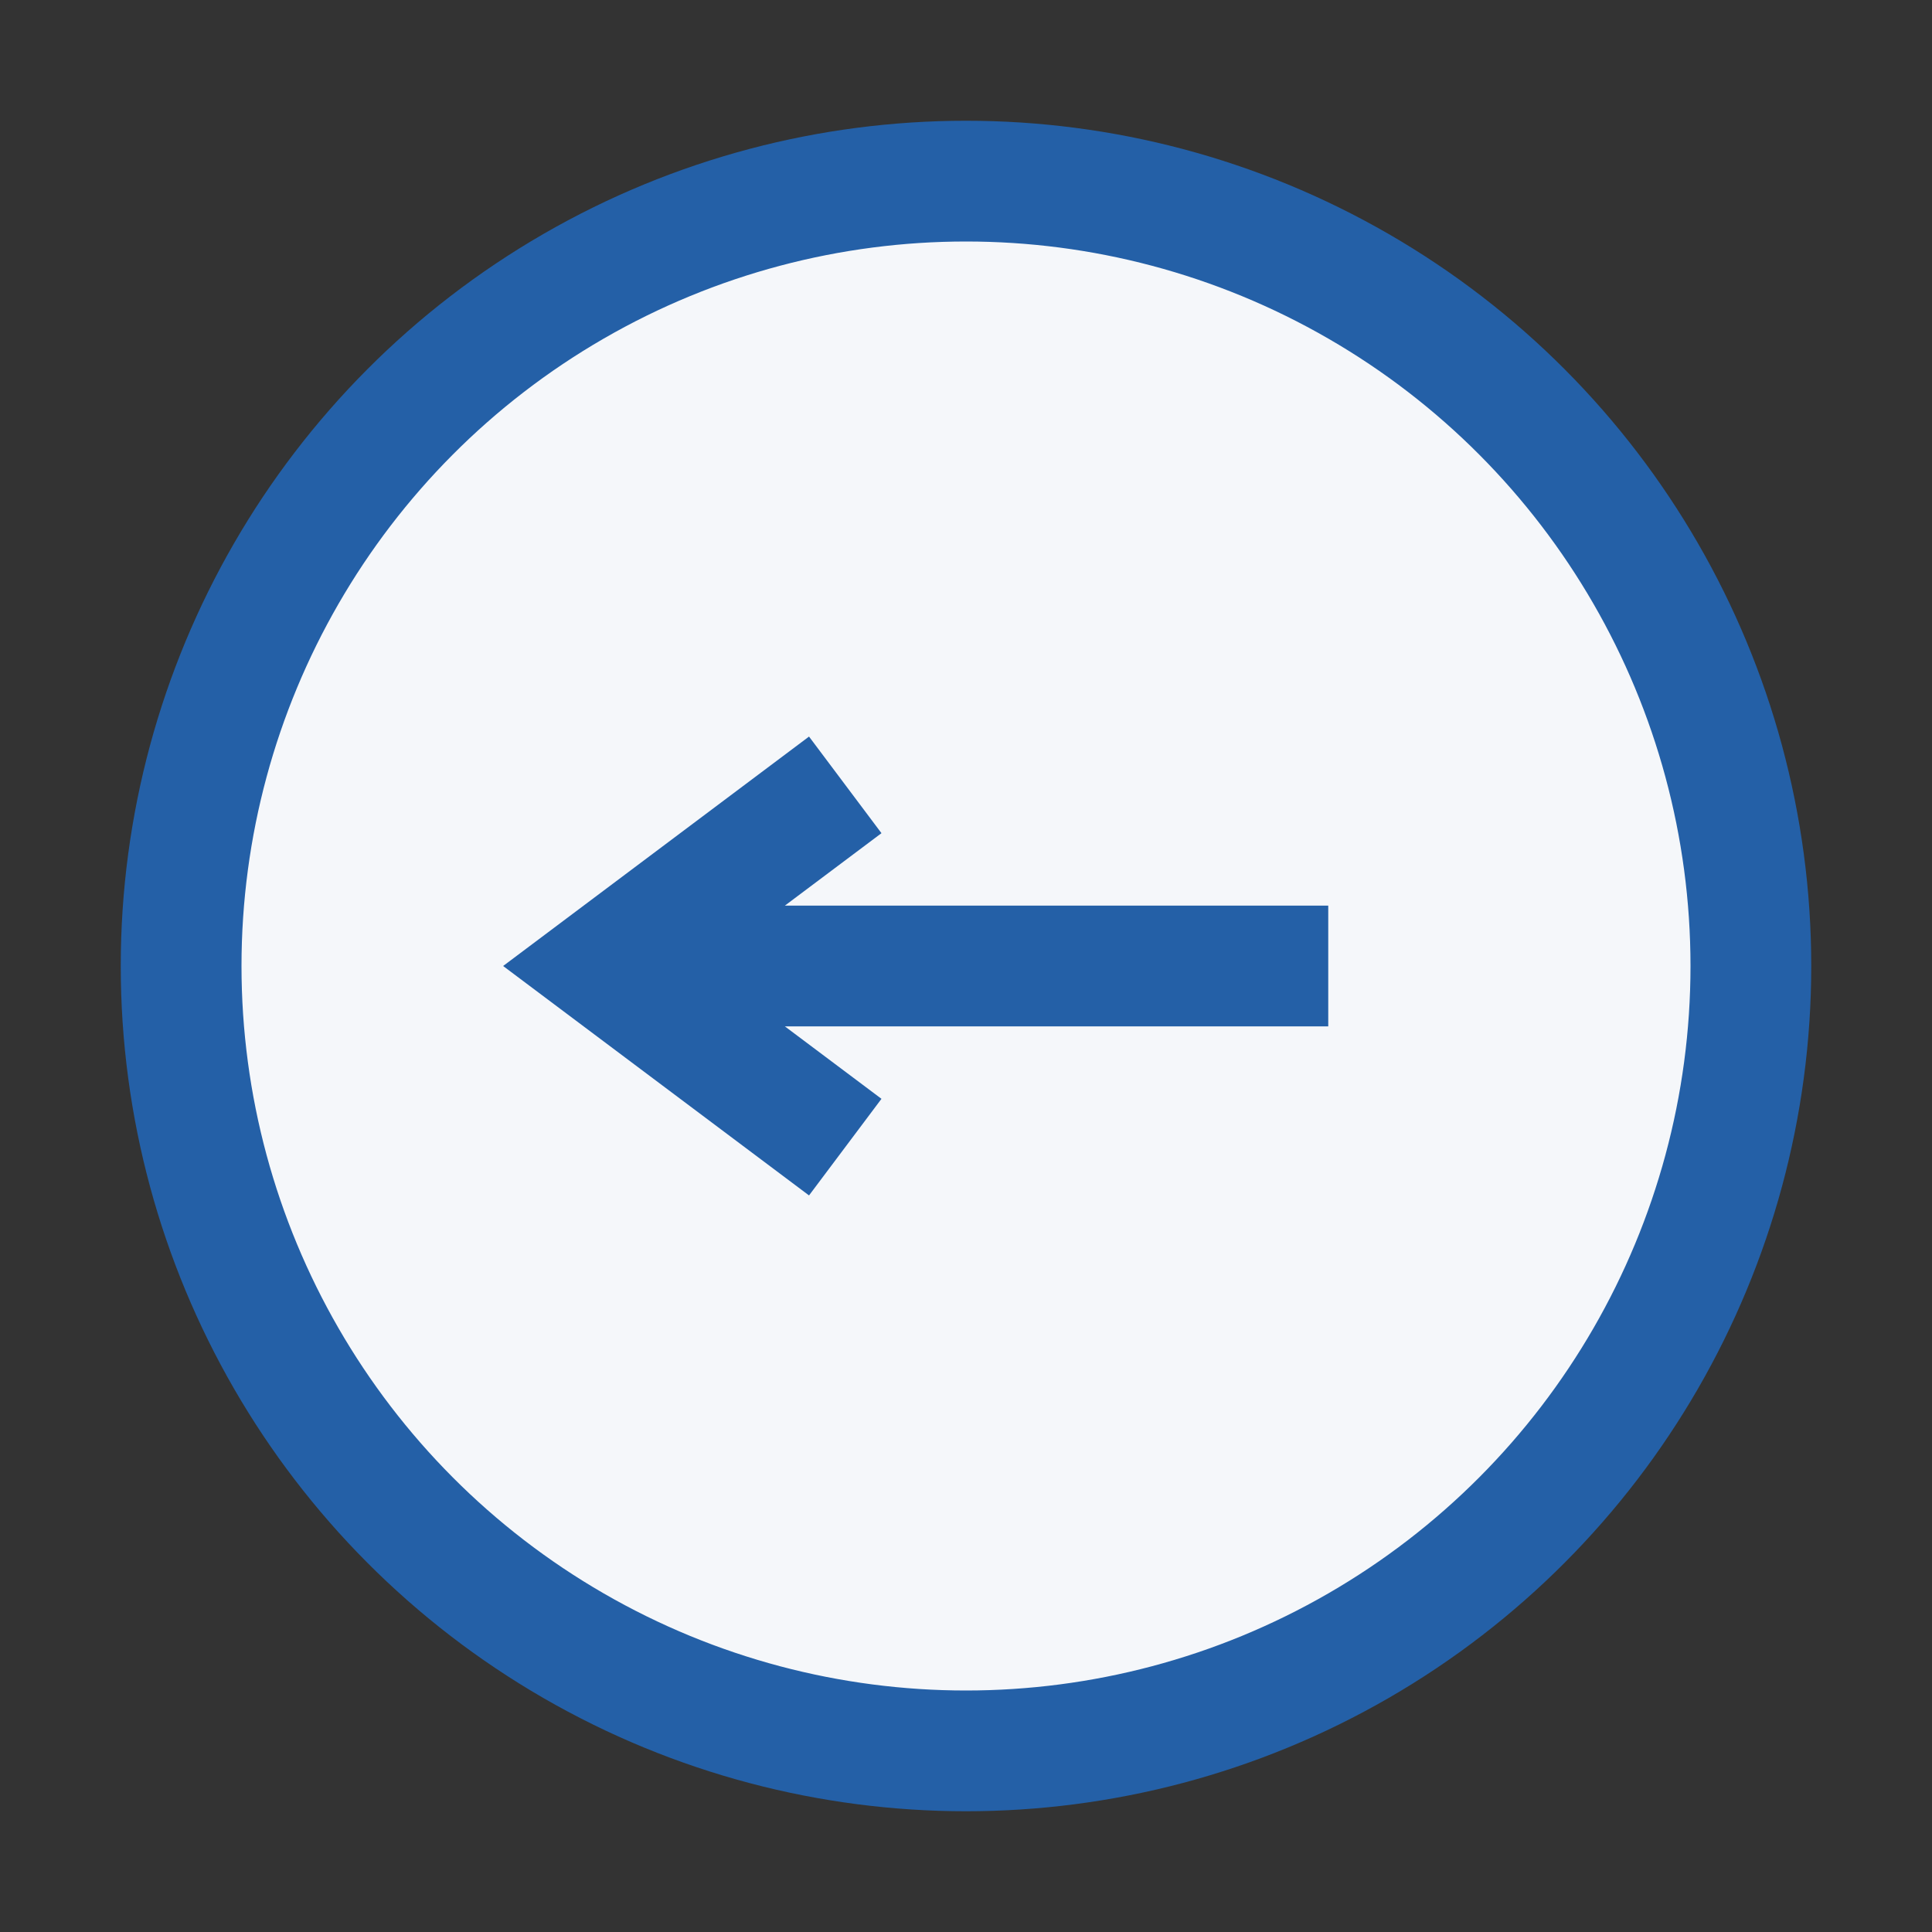 <?xml version="1.0" encoding="UTF-8"?>
<svg xmlns="http://www.w3.org/2000/svg" width="32" height="32" viewBox="0 0 32 32"><rect x="0" y="0" width="32" height="32" fill="#333333" stroke="none"/><circle cx="16" cy="16" r="13" fill="#F5F7FA" stroke="#2460A7" stroke-width="2"/><path d="M10 16h12M14 13l-4 3 4 3" stroke="#2460A7" stroke-width="2" fill="none"/></svg>